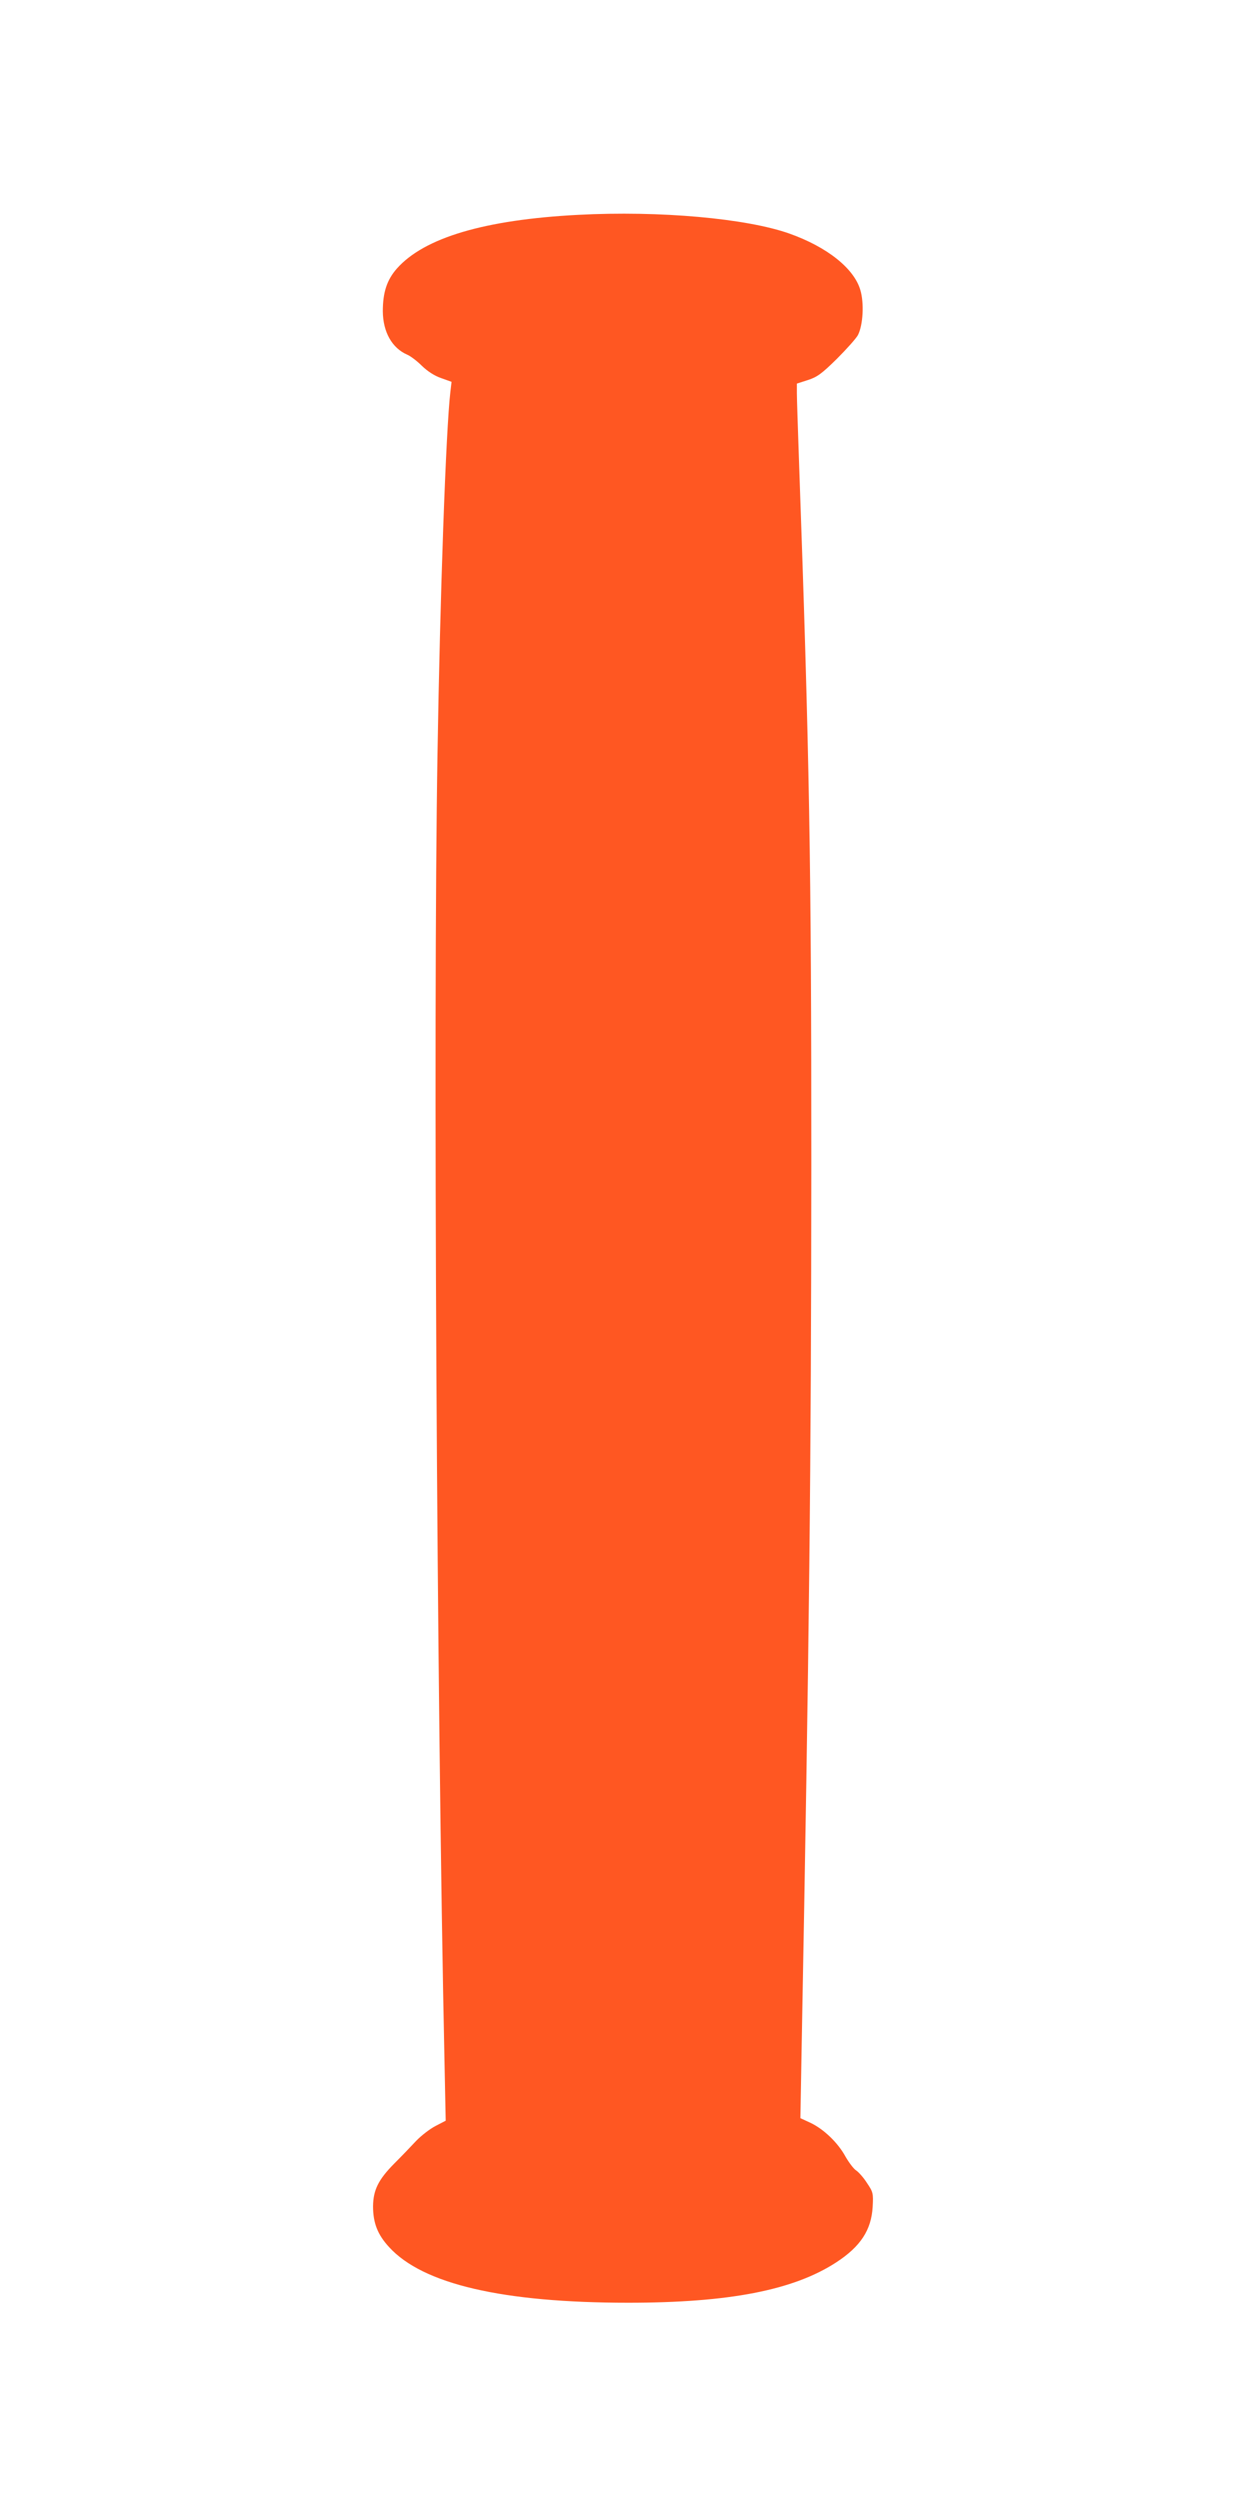 <?xml version="1.0" standalone="no"?>
<!DOCTYPE svg PUBLIC "-//W3C//DTD SVG 20010904//EN"
 "http://www.w3.org/TR/2001/REC-SVG-20010904/DTD/svg10.dtd">
<svg version="1.0" xmlns="http://www.w3.org/2000/svg"
 width="640pt" height="1280pt" viewBox="0 0 640 1280"
 preserveAspectRatio="xMidYMid meet">
<g transform="translate(0,1280) scale(0.1,-0.1)"
fill="#ff5722" stroke="none">
<path d="M2960 11700 c-479 -25 -788 -117 -928 -275 -51 -58 -72 -122 -72
-219 1 -106 47 -188 125 -222 17 -7 51 -33 75 -57 29 -28 64 -51 99 -63 l53
-19 -6 -51 c-23 -195 -53 -1047 -66 -1854 -23 -1371 -4 -4833 36 -6702 l6
-296 -52 -27 c-29 -15 -73 -49 -99 -76 -25 -27 -76 -80 -113 -117 -81 -82
-107 -135 -108 -218 0 -85 23 -145 82 -209 173 -190 582 -285 1225 -285 515 0
846 64 1065 207 124 81 179 165 186 283 4 71 2 77 -29 123 -17 27 -42 55 -55
64 -13 8 -37 40 -55 71 -39 72 -112 141 -179 173 l-52 24 6 340 c40 2135 49
2967 50 4545 0 1551 -9 2074 -64 3625 -5 149 -10 293 -10 321 l0 50 56 18 c47
15 71 32 149 109 51 51 100 106 108 122 26 52 32 163 12 230 -32 110 -169 220
-363 289 -220 78 -664 118 -1082 96z"/>
</g>
</svg>
